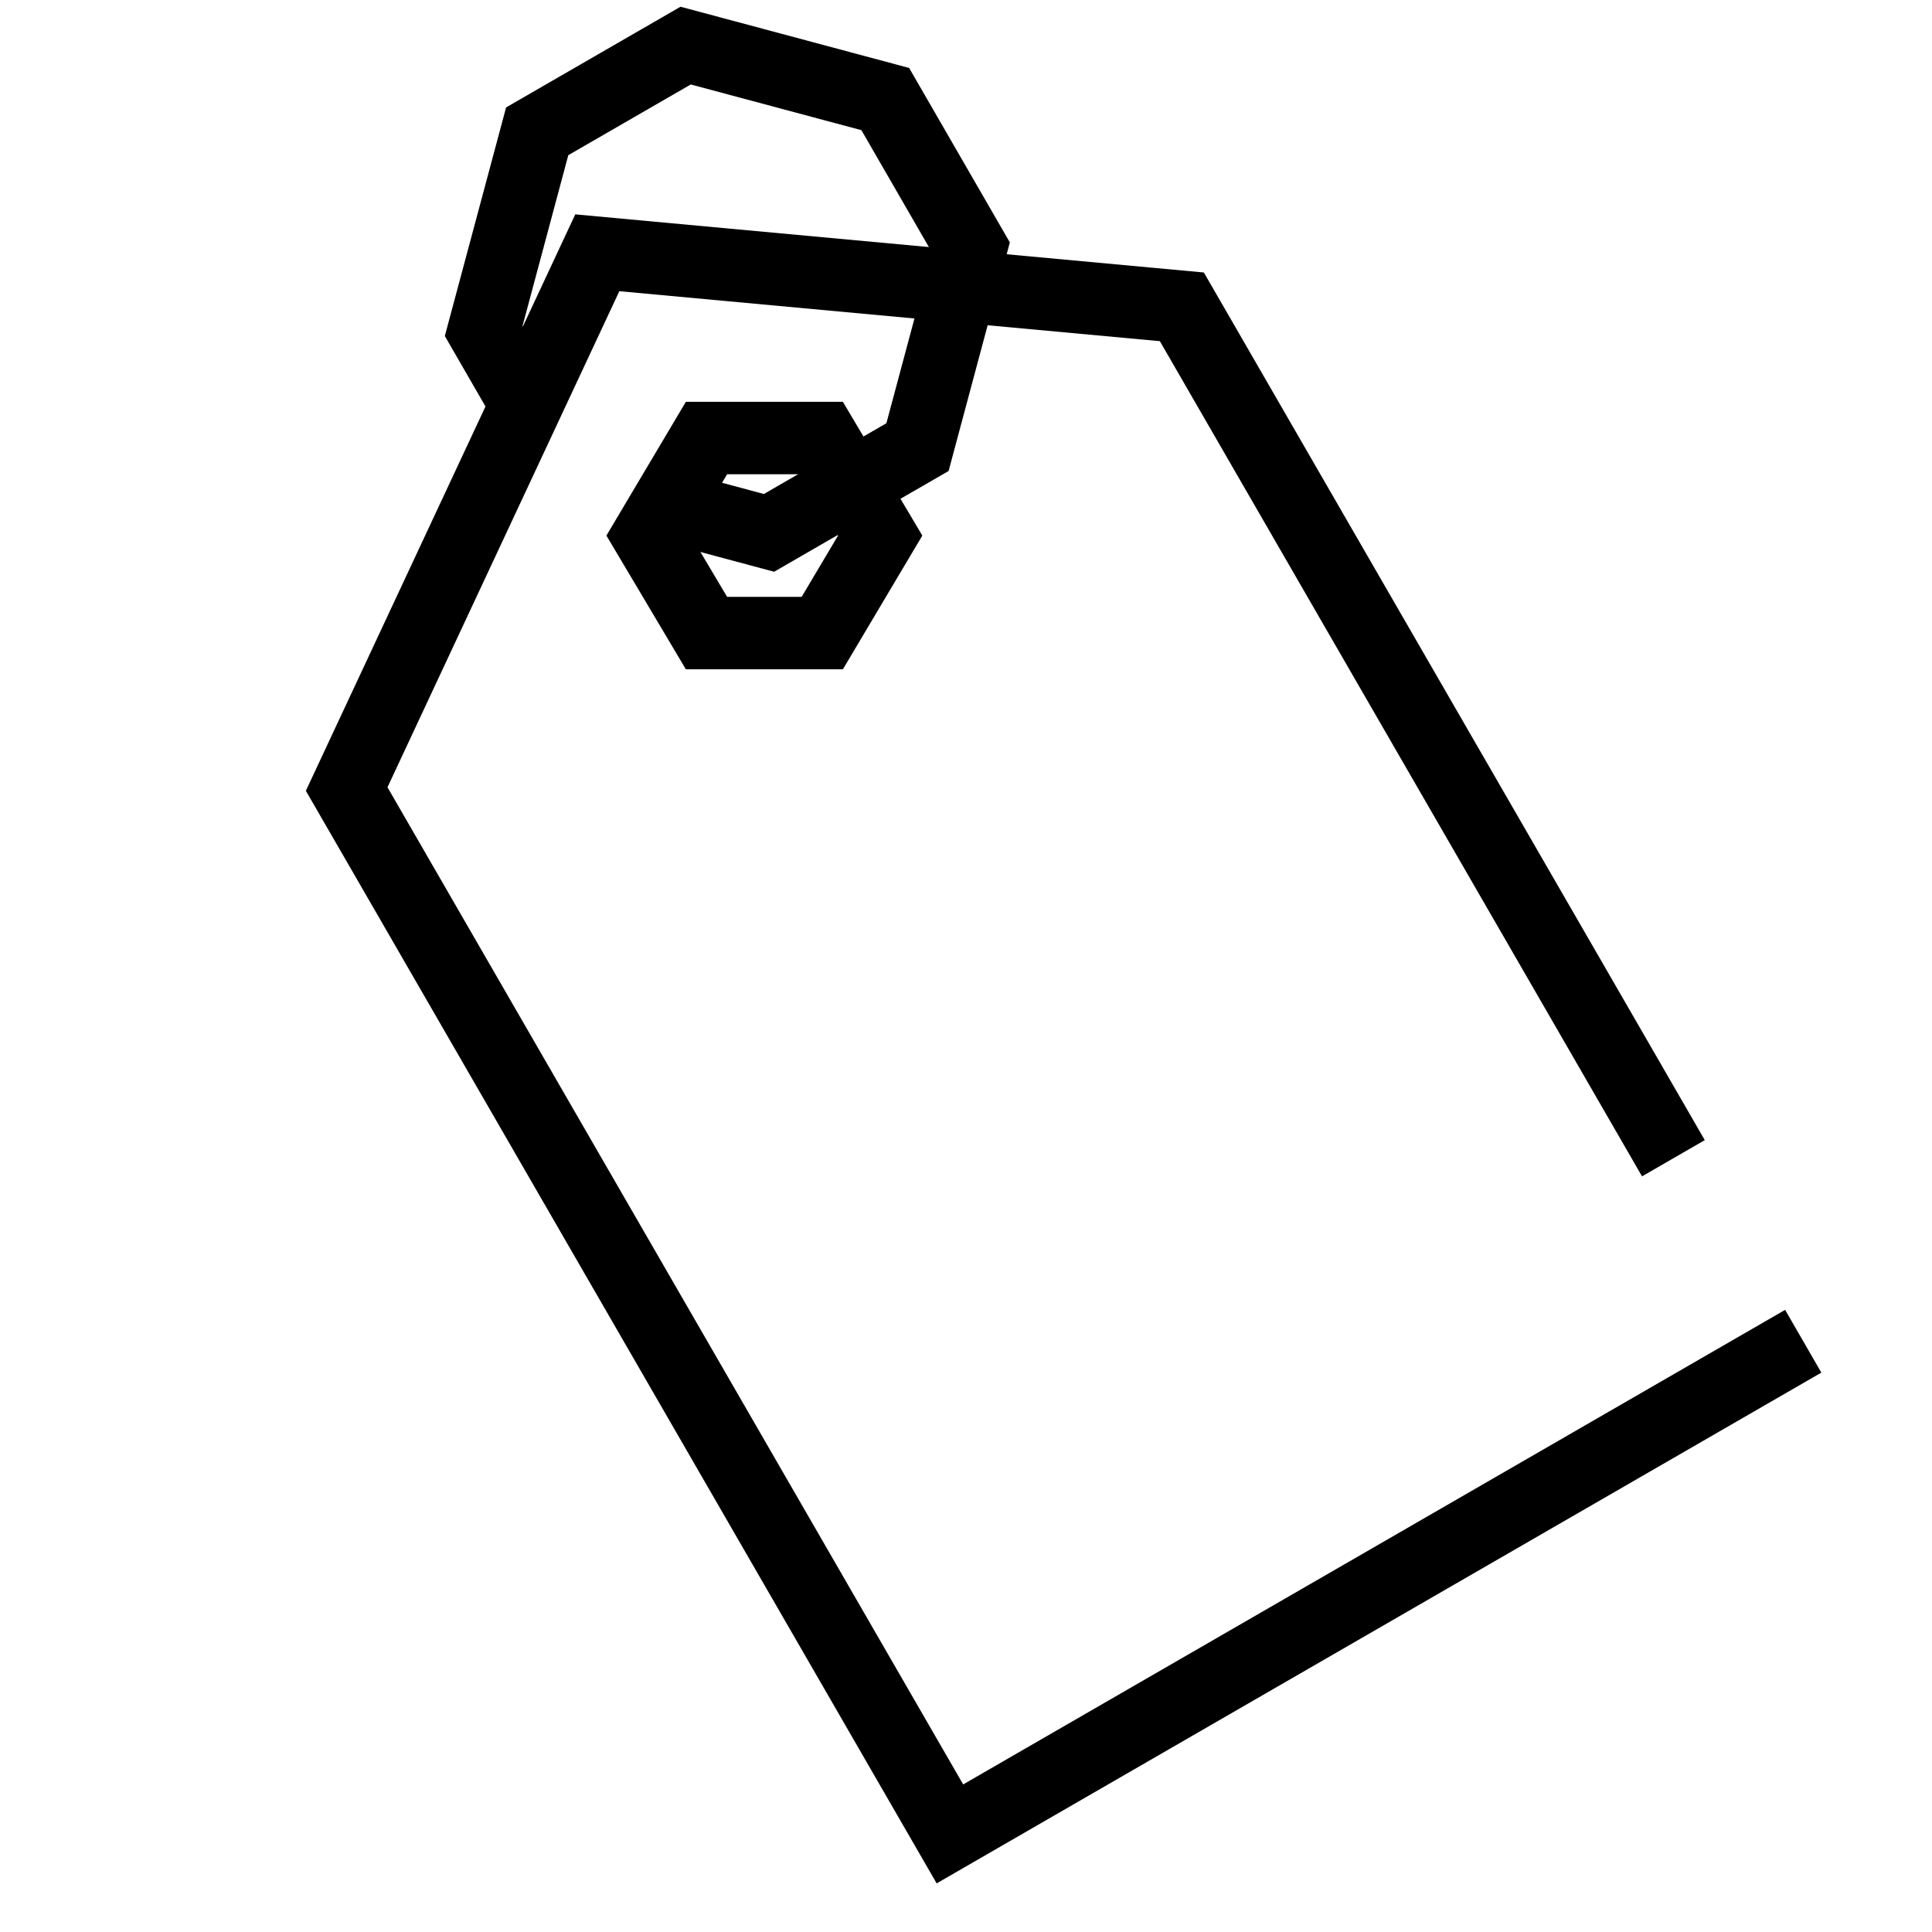 <svg width="80" height="80" viewBox="0 0 80 80" fill="none" xmlns="http://www.w3.org/2000/svg">
<g clip-path="url(#clip0_6238_27920)">
<path d="M74.668 55.538L39.334 75.938L14.355 32.672L24.733 10.467L48.938 12.705L69.292 47.96" stroke="black" stroke-width="3" stroke-miterlimit="10"/>
<path fill-rule="evenodd" clip-rule="evenodd" d="M29.254 18.138L34.048 18.138L36.447 22.177L34.048 26.215L29.254 26.215L26.855 22.177L29.254 18.138Z" stroke="black" stroke-width="3" stroke-miterlimit="10"/>
<path d="M22.003 17.123L20.029 13.702C20.895 10.472 21.379 8.662 22.244 5.437L28.391 1.888C31.622 2.753 33.431 3.238 36.657 4.102L40.206 10.25C39.34 13.481 38.855 15.29 37.991 18.515L31.843 22.065C30.202 21.625 28.922 21.282 27.643 20.939" stroke="black" stroke-width="3" stroke-miterlimit="10"/>
</g>
<defs>
<clipPath id="clip0_6238_27920">
<rect width="80" height="80" fill="white"/>
</clipPath>
</defs>
</svg>
